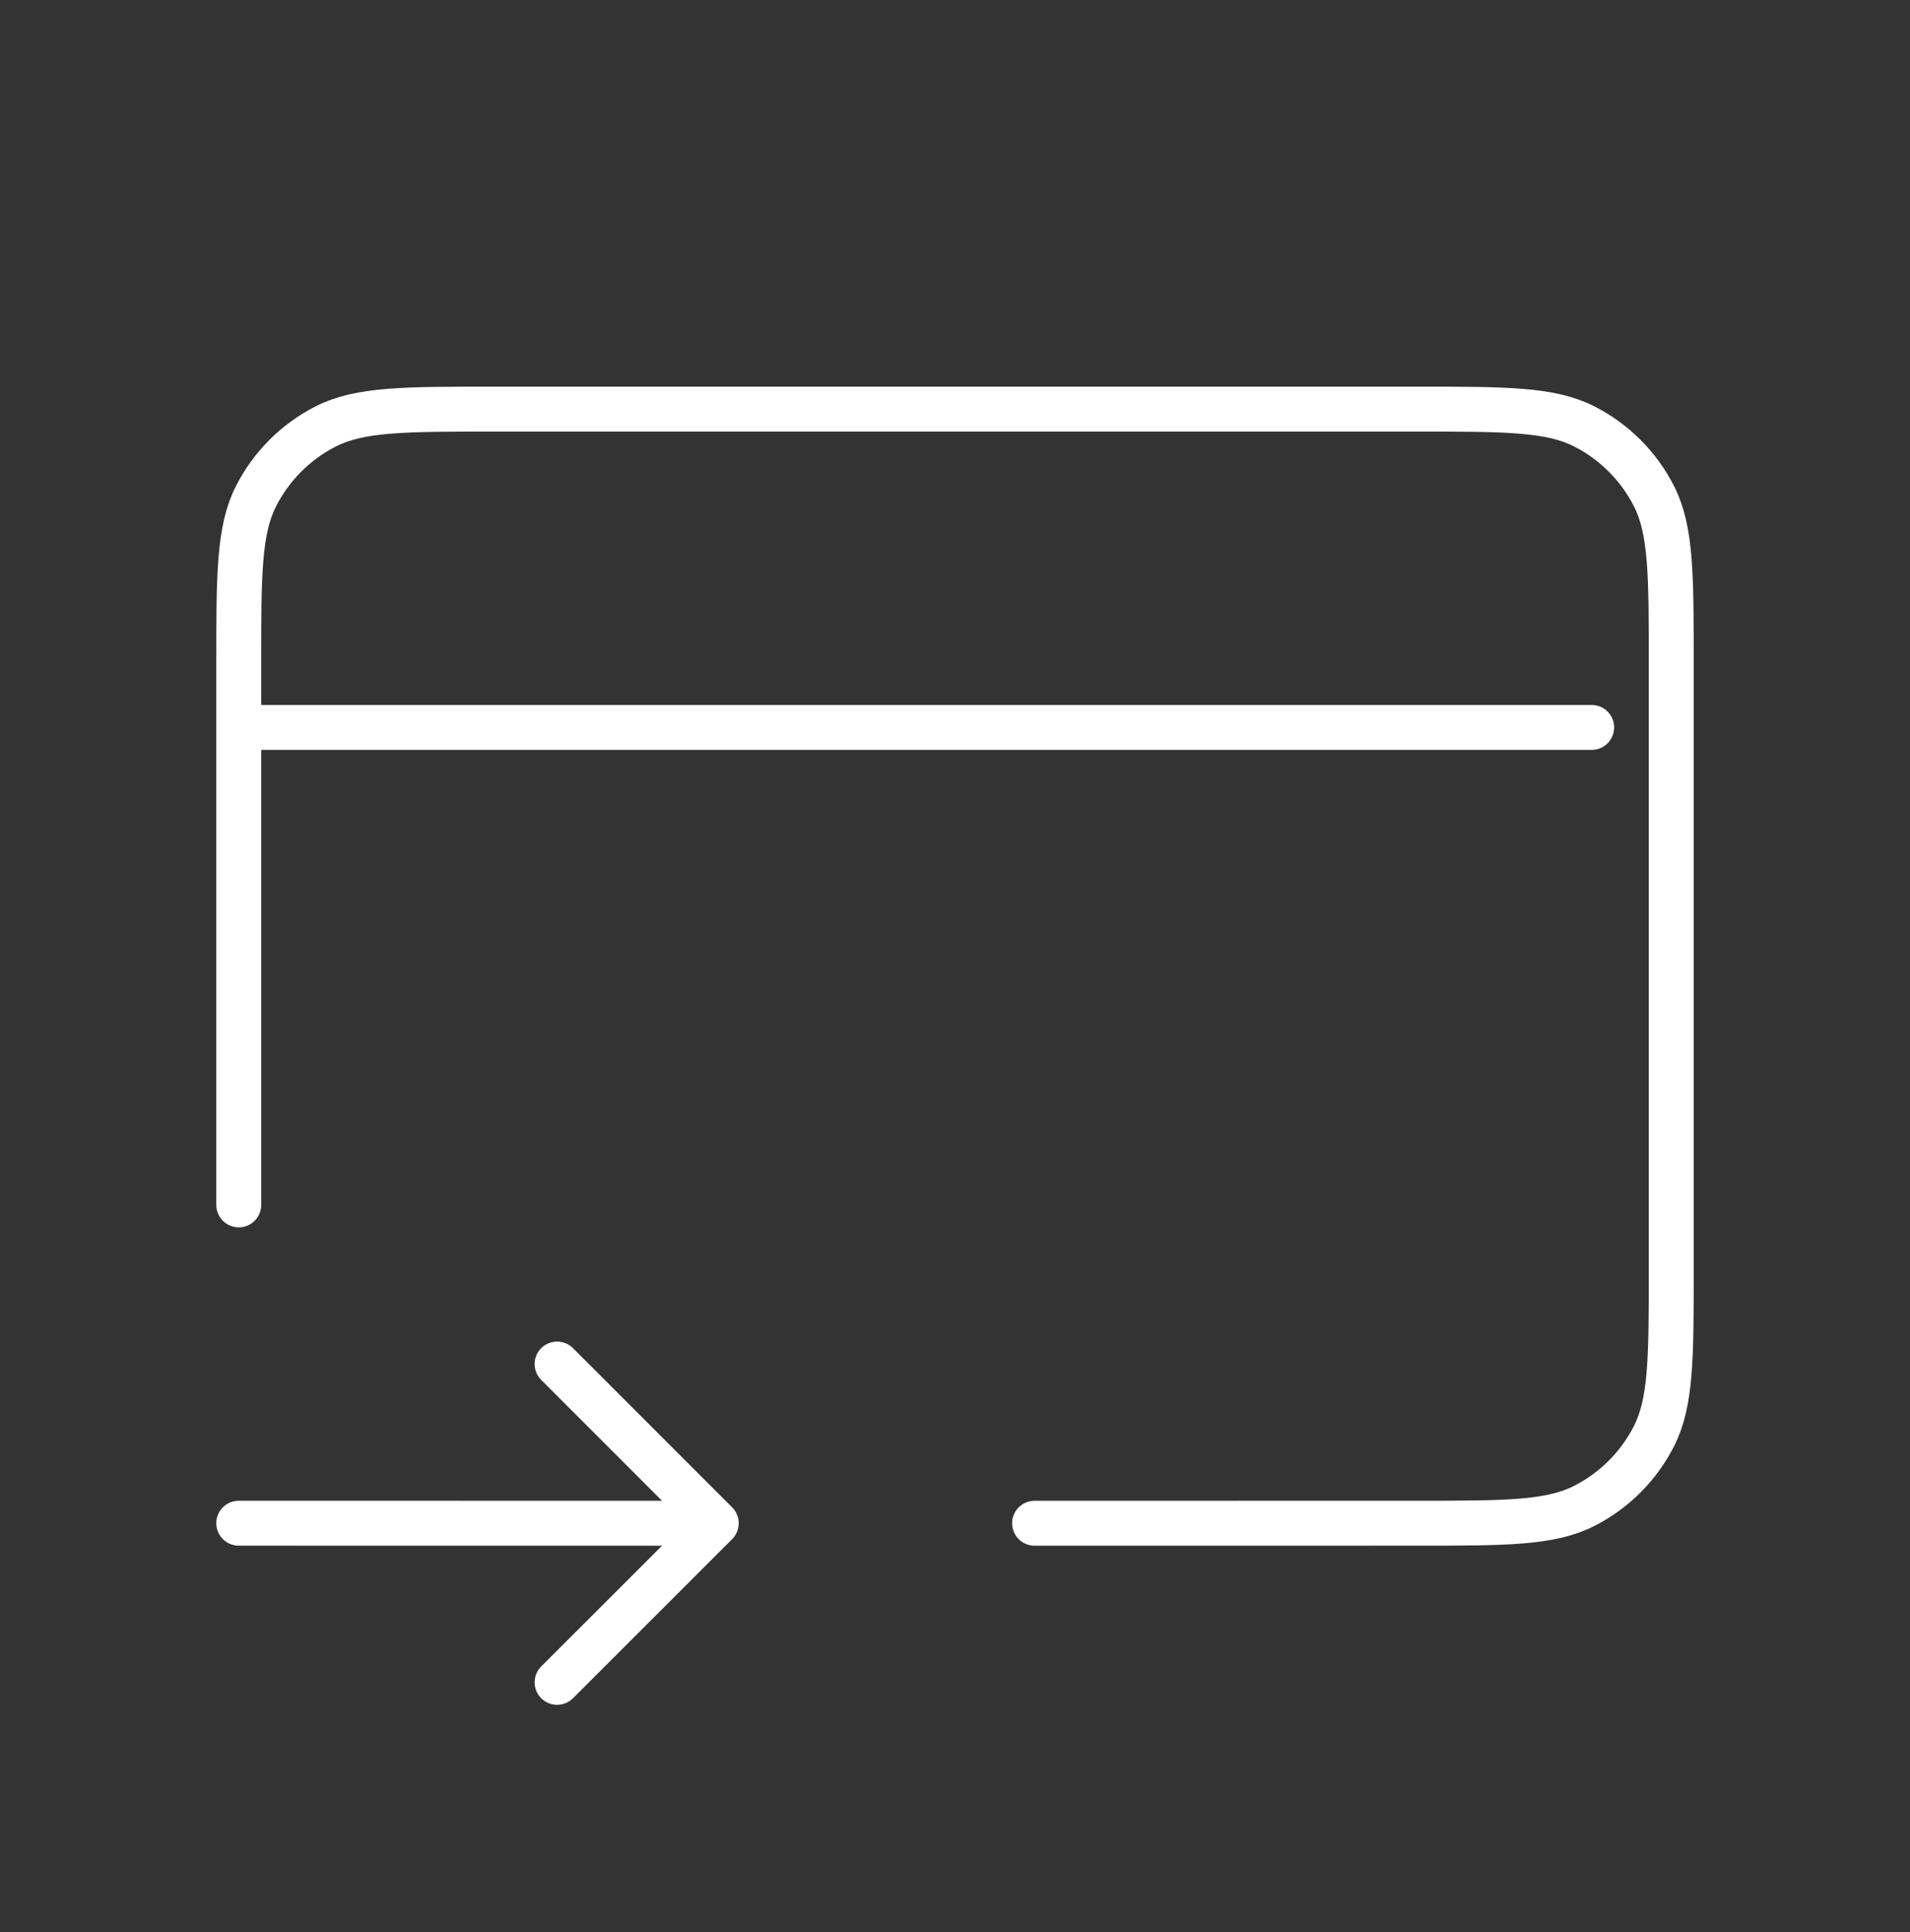 <svg width="85" height="86" viewBox="0 0 85 86" fill="none" xmlns="http://www.w3.org/2000/svg">
<rect x="0" y="0" width="85" height="86" fill="#333333" stroke="none"/>
<g id="credit-card-arrow-right-alt-svgrepo-com">
<path id="Vector" d="M46.042 67.794L63.042 67.792C67.009 67.792 68.992 67.792 70.507 67.02C71.84 66.341 72.924 65.257 73.603 63.924C74.375 62.409 74.375 60.425 74.375 56.458V29.542C74.375 25.575 74.375 23.591 73.603 22.076C72.924 20.743 71.84 19.66 70.507 18.98C68.992 18.208 67.009 18.208 63.042 18.208H21.958C17.991 18.208 16.008 18.208 14.493 18.98C13.16 19.66 12.076 20.743 11.397 22.076C10.625 23.591 10.625 25.575 10.625 29.542V53.625M10.625 32.375H70.833M31.875 67.794L10.625 67.792M31.875 67.794L24.792 60.708M31.875 67.794L24.792 74.875" stroke="white" stroke-width="2" stroke-linecap="round" stroke-linejoin="round"/>
</g>
</svg>
